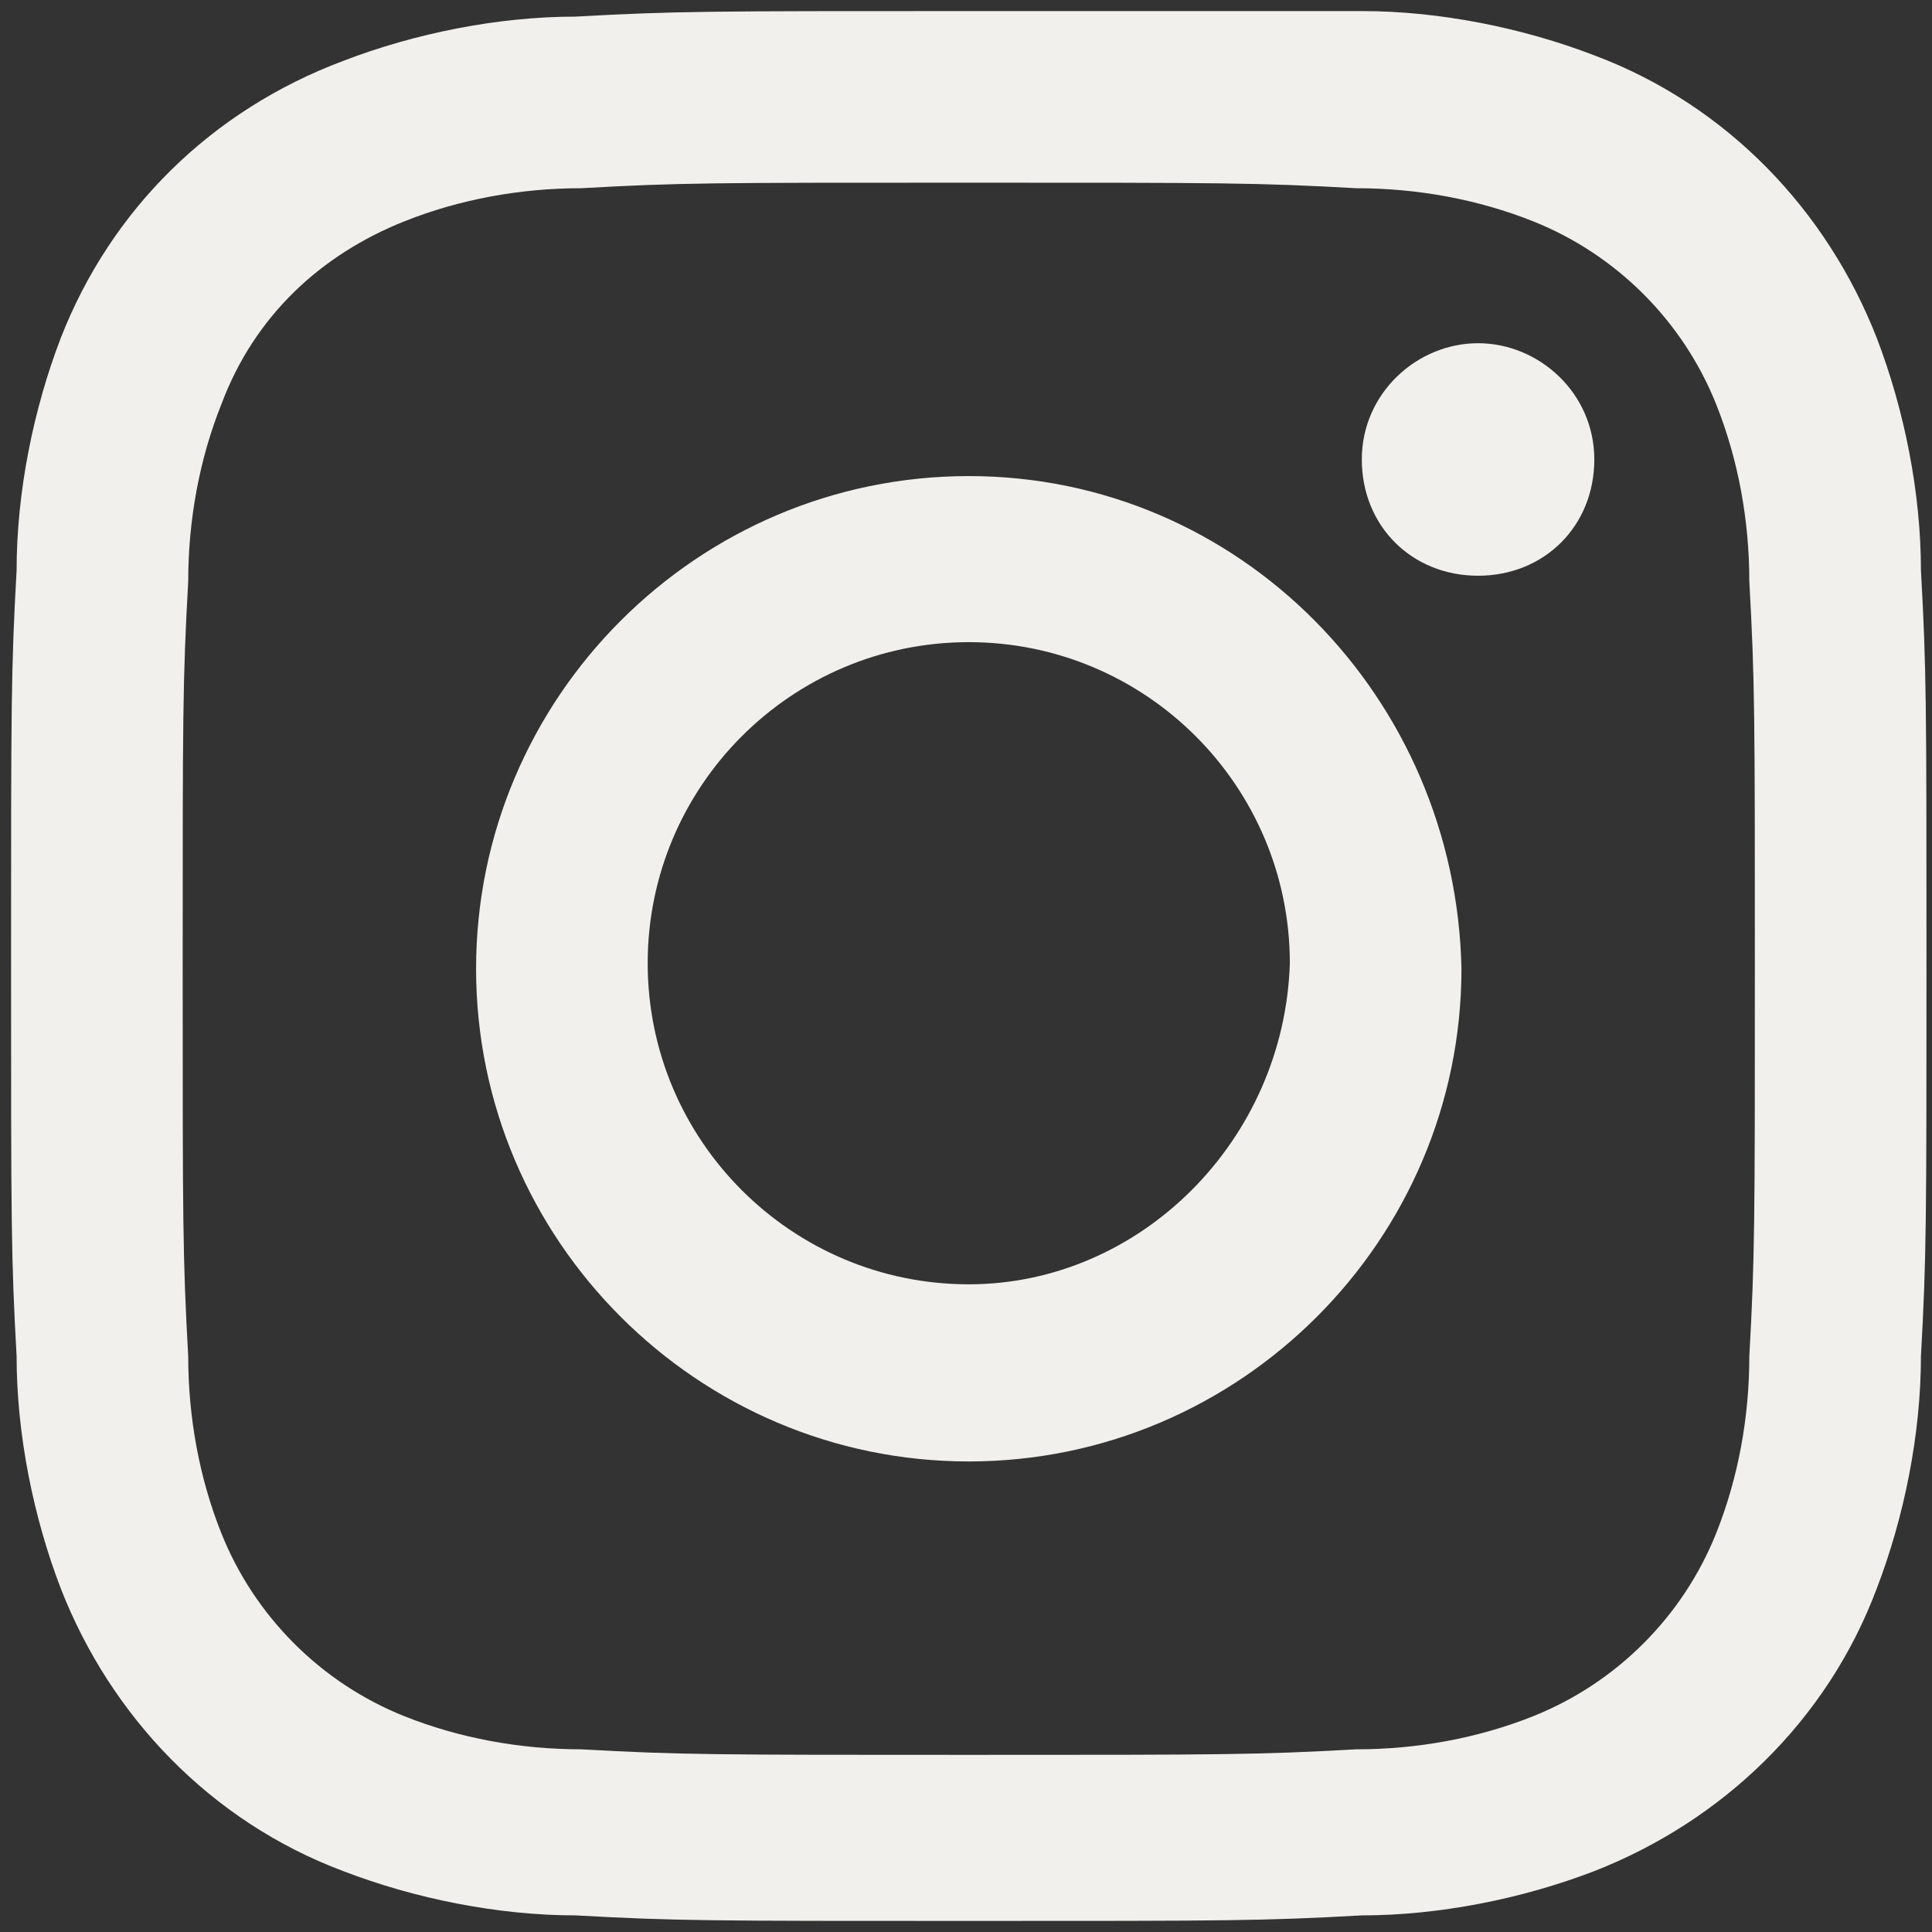 <?xml version="1.0" encoding="utf-8"?>
<!-- Generator: Adobe Illustrator 27.0.0, SVG Export Plug-In . SVG Version: 6.00 Build 0)  -->
<svg version="1.1" id="_レイヤー_1" xmlns="http://www.w3.org/2000/svg" xmlns:xlink="http://www.w3.org/1999/xlink" x="0px"
	 y="0px" viewBox="0 0 34.9 34.9" style="enable-background:new 0 0 34.9 34.9;" xml:space="preserve">
<rect x="0" y="0" width="34.9" height="34.9" fill="#333333" stroke="none"/>
<style type="text/css">
	.st0{fill:#F1F0EC;}
</style>
<path id="_パス_649" class="st0" d="M17.5,3.3c4.6,0,5.2,0,7,0.1c1.1,0,2.2,0.2,3.2,0.6c1.5,0.6,2.7,1.8,3.3,3.3
	c0.4,1,0.6,2.1,0.6,3.2c0.1,1.8,0.1,2.4,0.1,7s0,5.2-0.1,7c0,1.1-0.2,2.2-0.6,3.2c-0.6,1.5-1.8,2.7-3.3,3.3c-1,0.4-2.1,0.6-3.2,0.6
	c-1.8,0.1-2.4,0.1-7,0.1s-5.2,0-7-0.1c-1.1,0-2.2-0.2-3.2-0.6c-1.5-0.6-2.7-1.8-3.3-3.3c-0.4-1-0.6-2.1-0.6-3.2
	c-0.1-1.8-0.1-2.4-0.1-7s0-5.2,0.1-7c0-1.1,0.2-2.2,0.6-3.2C4.6,5.7,5.8,4.6,7.3,4c1-0.4,2.1-0.6,3.2-0.6
	C12.3,3.3,12.8,3.3,17.5,3.3 M17.5,0.2c-4.7,0-5.3,0-7.1,0.1c-1.4,0-2.9,0.3-4.2,0.8C3.8,2,2,3.8,1.1,6.1c-0.5,1.3-0.8,2.8-0.8,4.2
	c-0.1,1.8-0.1,2.4-0.1,7.1s0,5.3,0.1,7.1c0,1.4,0.3,2.9,0.8,4.2c0.9,2.3,2.7,4.2,5.1,5.1c1.3,0.5,2.8,0.8,4.2,0.8
	c1.8,0.1,2.4,0.1,7.1,0.1s5.3,0,7.1-0.1c1.4,0,2.9-0.3,4.2-0.8c2.3-0.9,4.2-2.7,5.1-5.1c0.5-1.3,0.8-2.8,0.8-4.2
	c0.1-1.8,0.1-2.4,0.1-7.1s0-5.3-0.1-7.1c0-1.4-0.3-2.9-0.8-4.2c-0.9-2.3-2.7-4.2-5.1-5.1c-1.3-0.5-2.8-0.8-4.2-0.8
	C22.7,0.2,22.1,0.2,17.5,0.2z M17.5,8.6c-4.9,0-8.9,4-8.9,8.9c0,4.9,4,8.9,8.9,8.9c4.9,0,8.9-4,8.9-8.9C26.3,12.6,22.4,8.6,17.5,8.6
	C17.5,8.6,17.5,8.6,17.5,8.6z M17.5,23.2c-3.2,0-5.8-2.6-5.8-5.8s2.6-5.8,5.8-5.8c3.2,0,5.8,2.6,5.8,5.8
	C23.2,20.6,20.6,23.2,17.5,23.2C17.5,23.2,17.5,23.2,17.5,23.2z M26.7,6.2c-1.1,0-2.1,0.9-2.1,2.1s0.9,2.1,2.1,2.1s2.1-0.9,2.1-2.1
	C28.8,7.1,27.8,6.2,26.7,6.2L26.7,6.2C26.7,6.2,26.7,6.2,26.7,6.2z"/>
</svg>
